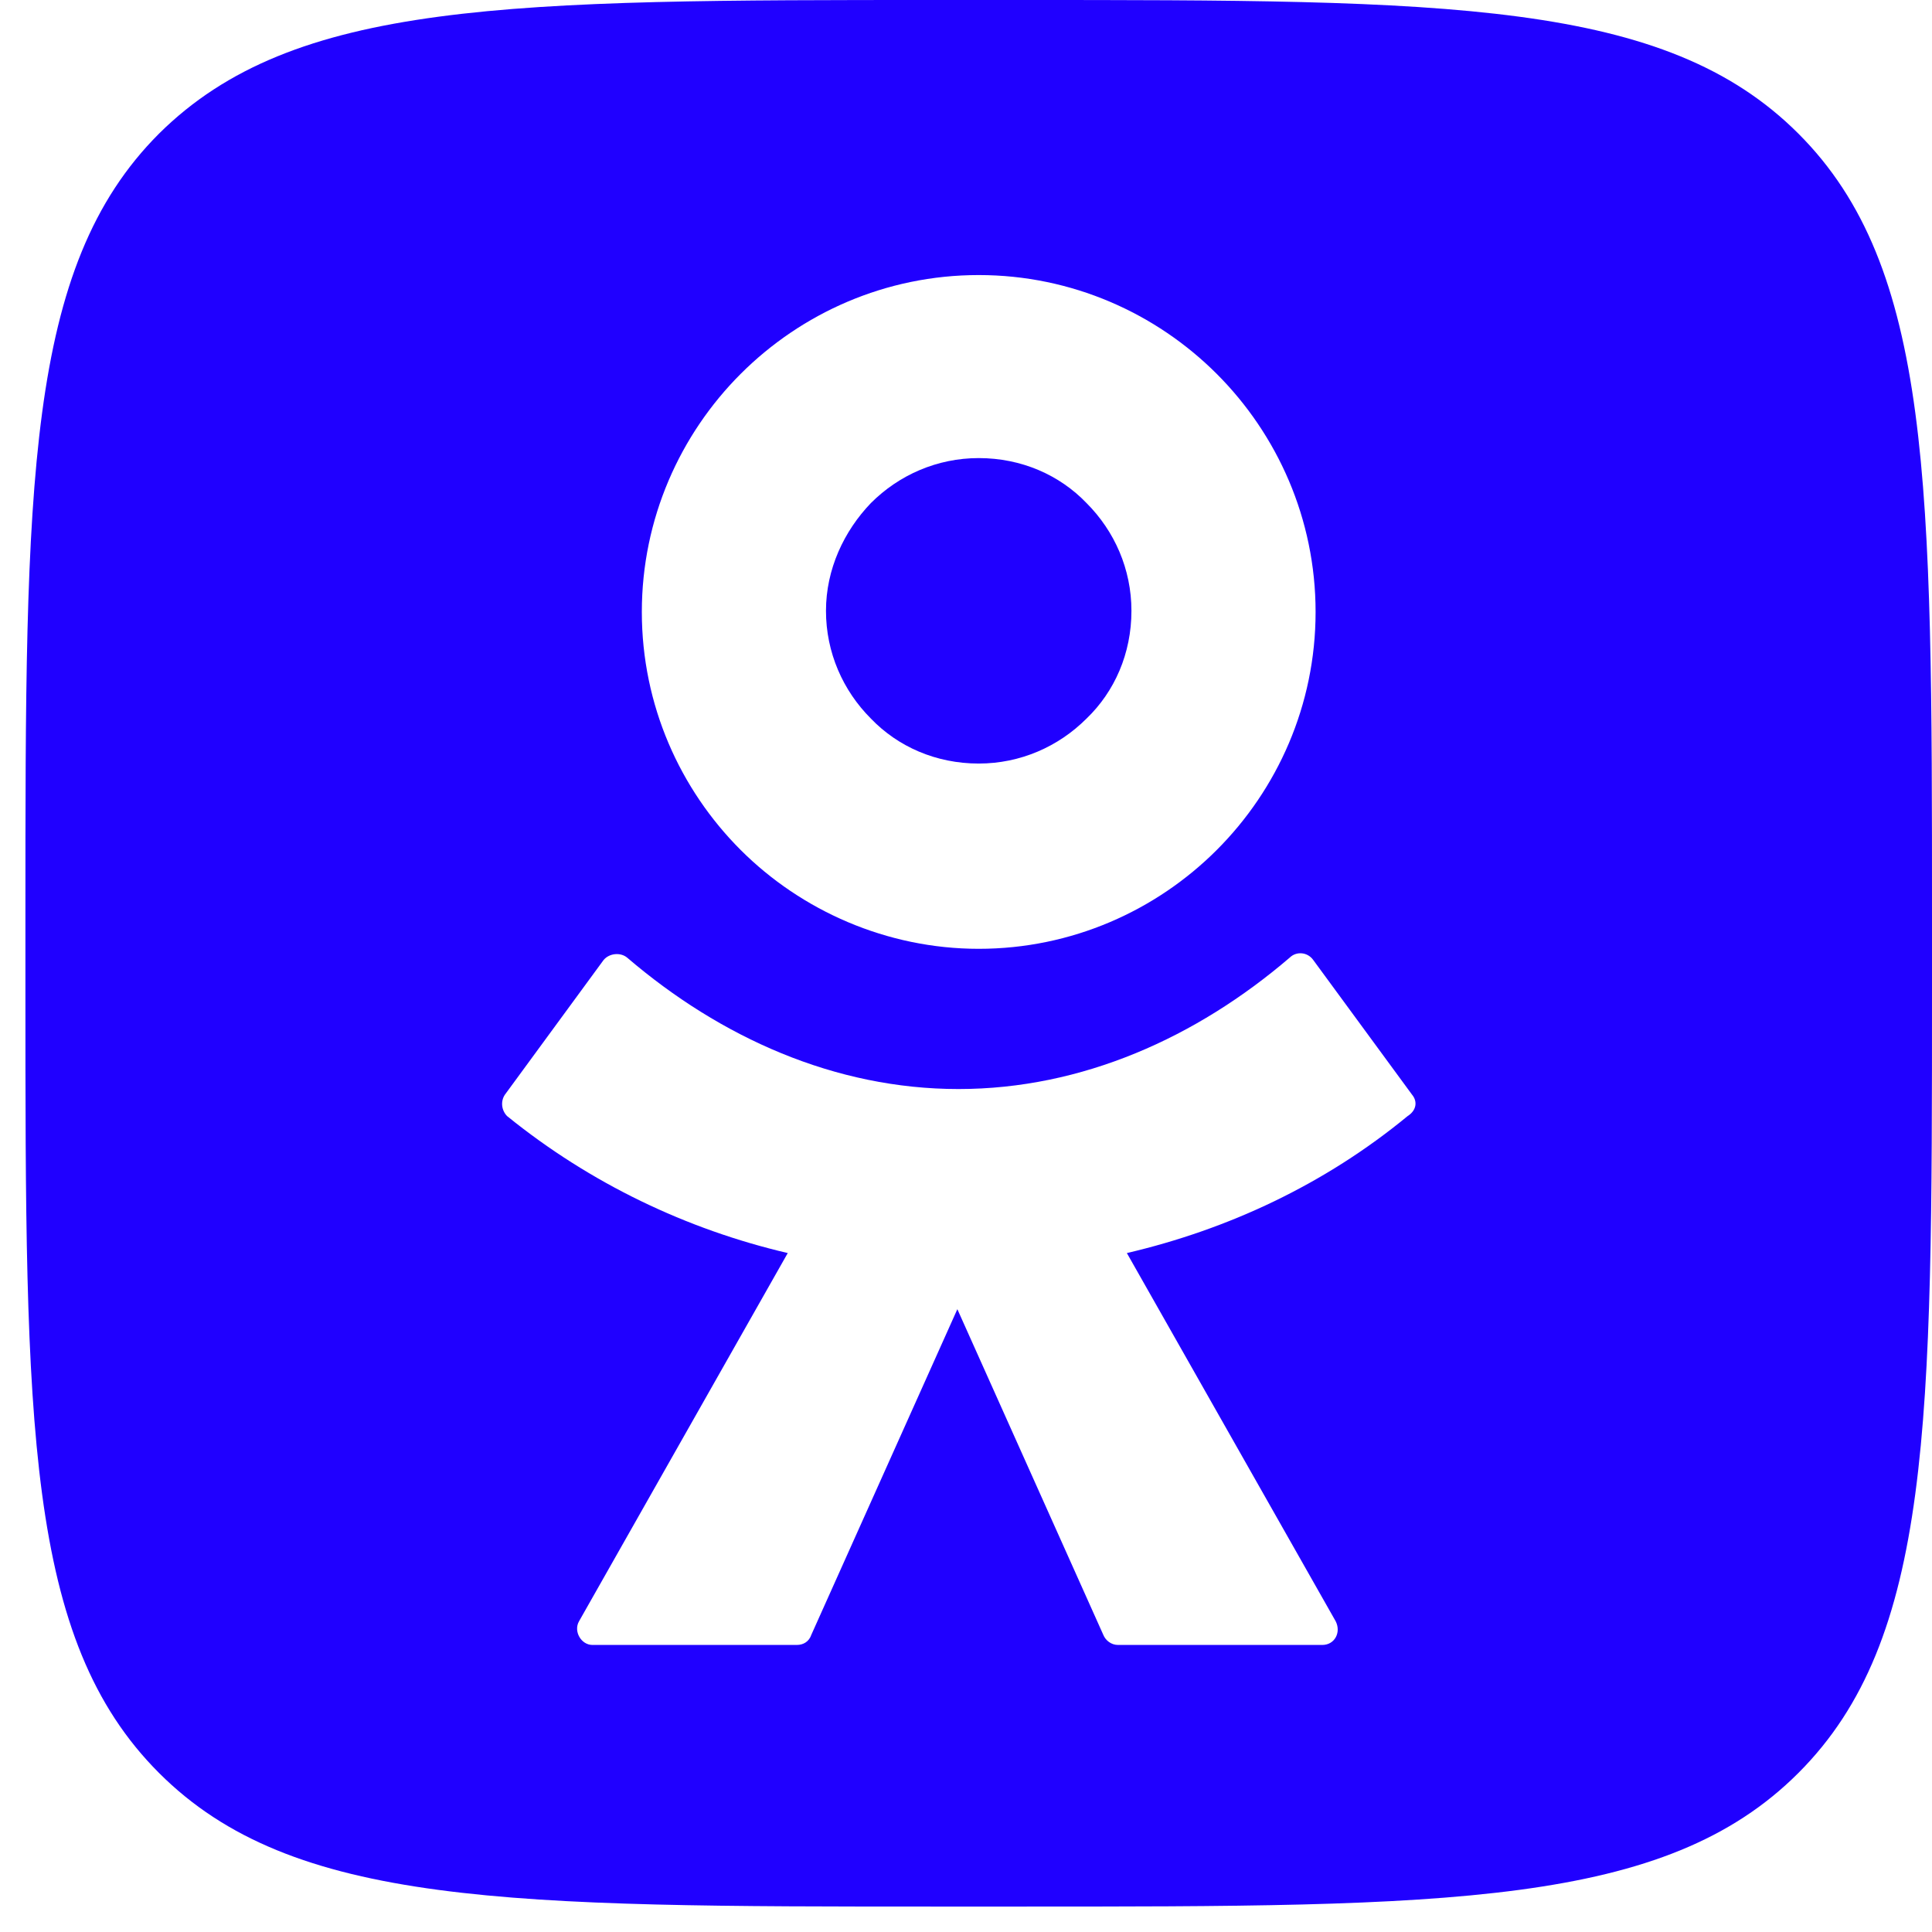 <?xml version="1.0" encoding="UTF-8"?> <svg xmlns="http://www.w3.org/2000/svg" width="19" height="19" viewBox="0 0 19 19" fill="none"><g clip-path="url(#clip0_118_9284)"><path d="M8.565 4.947C8.841 4.671 9.216 4.505 9.625 4.505C10.045 4.505 10.42 4.671 10.685 4.947C10.961 5.223 11.127 5.598 11.127 6.007C11.127 6.427 10.961 6.802 10.685 7.067C10.409 7.343 10.034 7.509 9.625 7.509C9.205 7.509 8.83 7.343 8.565 7.067C8.289 6.791 8.123 6.416 8.123 6.007C8.123 5.598 8.3 5.223 8.565 4.947Z" fill="#2000FF"></path><path fill-rule="evenodd" clip-rule="evenodd" d="M1.564 1.314C0.25 2.628 0.25 4.759 0.25 9V9.75C0.25 14.002 0.25 16.122 1.564 17.436C2.878 18.75 5.009 18.75 9.25 18.75H10C14.241 18.75 16.372 18.75 17.686 17.436C19 16.122 19 13.991 19 9.75V9C19 4.759 19 2.628 17.686 1.314C16.372 0 14.241 0 10 0H9.25C5.009 0 2.889 0 1.564 1.314ZM9.625 9.331C10.541 9.331 11.37 8.955 11.966 8.359C12.562 7.763 12.938 6.935 12.938 6.018C12.938 5.102 12.562 4.273 11.966 3.677C11.37 3.081 10.541 2.705 9.625 2.705C8.708 2.705 7.88 3.081 7.284 3.677C6.688 4.273 6.312 5.102 6.312 6.018C6.312 6.935 6.688 7.763 7.284 8.359C7.88 8.955 8.72 9.331 9.625 9.331ZM13.887 10.766L12.915 9.441C12.86 9.363 12.75 9.352 12.683 9.418C11.767 10.203 10.641 10.71 9.426 10.71C8.211 10.71 7.085 10.203 6.168 9.418C6.102 9.363 5.992 9.374 5.936 9.441L4.965 10.766C4.921 10.832 4.932 10.92 4.987 10.976C5.804 11.638 6.754 12.091 7.747 12.323L5.694 15.945C5.638 16.044 5.716 16.177 5.826 16.177H7.836C7.902 16.177 7.957 16.143 7.979 16.077L9.415 12.875L10.85 16.077C10.872 16.132 10.928 16.177 10.994 16.177H13.004C13.125 16.177 13.191 16.055 13.136 15.945L11.082 12.323C12.076 12.091 13.026 11.649 13.843 10.976C13.931 10.92 13.942 10.832 13.887 10.766Z" fill="#2000FF"></path></g><defs><clipPath id="clip0_118_9284"><rect width="18.75" height="18.75" fill="white" transform="translate(0.25)"></rect></clipPath></defs></svg> 